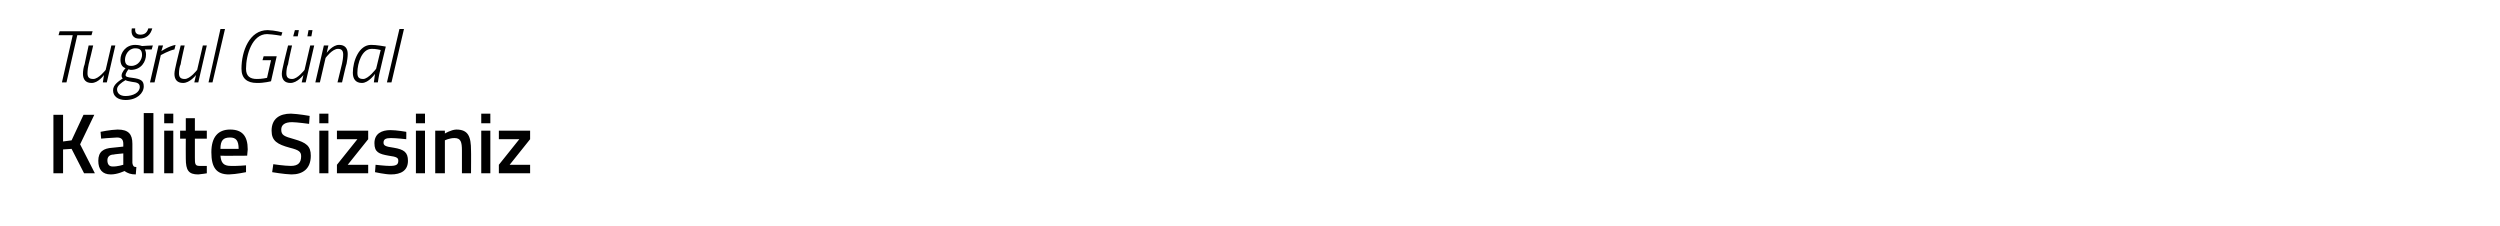 <?xml version="1.0" standalone="no"?><!DOCTYPE svg PUBLIC "-//W3C//DTD SVG 1.1//EN" "http://www.w3.org/Graphics/SVG/1.1/DTD/svg11.dtd"><svg xmlns="http://www.w3.org/2000/svg" version="1.1" width="440px" height="39.8px" viewBox="0 -3 440 39.8" style="top:-3px">  <desc>Tu rul G nal Kalite Sizsiniz</desc>  <defs/>  <g id="Polygon19290">    <path d="M 12.6 23.2 L 11.1 23.3 L 11.1 27.5 L 9.4 27.5 L 9.4 17.2 L 11.1 17.2 L 11.1 21.9 L 12.6 21.7 L 14.7 17.2 L 16.6 17.2 L 14.1 22.4 L 16.7 27.5 L 14.8 27.5 L 12.6 23.2 Z M 23.3 25.7 C 23.4 26.2 23.5 26.4 24 26.4 C 24 26.4 23.9 27.7 23.9 27.7 C 23 27.7 22.5 27.5 21.9 27.1 C 21.9 27.1 20.7 27.7 19.5 27.7 C 18 27.7 17.3 26.8 17.3 25.3 C 17.3 23.7 18.2 23.1 19.8 23 C 19.77 23.01 21.7 22.8 21.7 22.8 C 21.7 22.8 21.7 22.31 21.7 22.3 C 21.7 21.5 21.3 21.2 20.6 21.2 C 19.6 21.23 17.8 21.4 17.8 21.4 L 17.7 20.2 C 17.7 20.2 19.36 19.84 20.7 19.8 C 22.6 19.8 23.3 20.6 23.3 22.3 C 23.3 22.3 23.3 25.7 23.3 25.7 Z M 20 24.2 C 19.3 24.2 18.9 24.6 18.9 25.2 C 18.9 25.9 19.2 26.3 19.8 26.3 C 20.7 26.33 21.7 26 21.7 26 L 21.7 24 C 21.7 24 19.96 24.16 20 24.2 Z M 25.3 16.9 L 27 16.9 L 27 27.5 L 25.3 27.5 L 25.3 16.9 Z M 28.9 20 L 30.5 20 L 30.5 27.5 L 28.9 27.5 L 28.9 20 Z M 28.9 17 L 30.5 17 L 30.5 18.7 L 28.9 18.7 L 28.9 17 Z M 34.3 21.4 C 34.3 21.4 34.3 24.7 34.3 24.7 C 34.3 25.8 34.3 26.2 35.1 26.2 C 35.55 26.21 36.4 26.2 36.4 26.2 L 36.4 27.5 C 36.4 27.5 35.43 27.66 34.9 27.7 C 33.2 27.7 32.7 27 32.7 24.9 C 32.68 24.88 32.7 21.4 32.7 21.4 L 31.7 21.4 L 31.7 20 L 32.7 20 L 32.7 17.8 L 34.3 17.8 L 34.3 20 L 36.4 20 L 36.4 21.4 L 34.3 21.4 Z M 43.3 26.1 L 43.3 27.3 C 43.3 27.3 41.64 27.66 40.3 27.7 C 38.1 27.7 37.2 26.5 37.2 23.8 C 37.2 21.1 38.4 19.8 40.5 19.8 C 42.6 19.8 43.6 20.9 43.6 23.3 C 43.6 23.27 43.5 24.4 43.5 24.4 C 43.5 24.4 38.85 24.44 38.8 24.4 C 38.9 25.6 39.3 26.2 40.6 26.2 C 41.74 26.24 43.3 26.1 43.3 26.1 Z M 42 23.2 C 42 21.7 41.5 21.2 40.5 21.2 C 39.3 21.2 38.8 21.7 38.8 23.2 C 38.8 23.2 42 23.2 42 23.2 Z M 54.4 18.8 C 54.4 18.8 52.26 18.51 51.4 18.5 C 50.1 18.5 49.5 19 49.5 19.8 C 49.5 20.8 50 21 51.8 21.5 C 53.9 22.1 54.7 22.7 54.7 24.4 C 54.7 26.7 53.3 27.7 51.3 27.7 C 49.95 27.66 47.9 27.3 47.9 27.3 L 48.1 25.9 C 48.1 25.9 50.11 26.2 51.2 26.2 C 52.5 26.2 53 25.6 53 24.5 C 53 23.7 52.6 23.4 51 23 C 48.8 22.4 47.8 21.8 47.8 20 C 47.8 17.9 49.2 17 51.2 17 C 52.54 17.05 54.5 17.4 54.5 17.4 L 54.4 18.8 Z M 56.2 20 L 57.8 20 L 57.8 27.5 L 56.2 27.5 L 56.2 20 Z M 56.2 17 L 57.8 17 L 57.8 18.7 L 56.2 18.7 L 56.2 17 Z M 59.3 20 L 64.8 20 L 64.8 21.5 L 61.2 26 L 64.8 26 L 64.8 27.5 L 59.3 27.5 L 59.3 26 L 62.9 21.5 L 59.3 21.5 L 59.3 20 Z M 71.5 21.5 C 71.5 21.5 69.73 21.3 68.8 21.3 C 67.9 21.3 67.5 21.5 67.5 22.1 C 67.5 22.6 67.8 22.8 69.3 23 C 71.1 23.3 71.8 23.8 71.8 25.3 C 71.8 27 70.6 27.7 68.8 27.7 C 67.8 27.7 66 27.3 66 27.3 C 66.01 27.33 66.1 26 66.1 26 C 66.1 26 67.87 26.21 68.6 26.2 C 69.7 26.2 70.1 26 70.1 25.3 C 70.1 24.8 69.9 24.6 68.4 24.4 C 66.7 24.1 65.9 23.8 65.9 22.2 C 65.9 20.5 67.2 19.9 68.7 19.9 C 69.8 19.9 71.5 20.2 71.5 20.2 C 71.53 20.18 71.5 21.5 71.5 21.5 Z M 73.2 20 L 74.8 20 L 74.8 27.5 L 73.2 27.5 L 73.2 20 Z M 73.2 17 L 74.8 17 L 74.8 18.7 L 73.2 18.7 L 73.2 17 Z M 76.6 27.5 L 76.6 20 L 78.3 20 L 78.3 20.5 C 78.3 20.5 79.36 19.84 80.3 19.8 C 82.4 19.8 82.9 21 82.9 23.5 C 82.93 23.48 82.9 27.5 82.9 27.5 L 81.3 27.5 C 81.3 27.5 81.31 23.52 81.3 23.5 C 81.3 22 81.1 21.3 80 21.3 C 79.11 21.29 78.3 21.7 78.3 21.7 L 78.3 27.5 L 76.6 27.5 Z M 84.7 20 L 86.3 20 L 86.3 27.5 L 84.7 27.5 L 84.7 20 Z M 84.7 17 L 86.3 17 L 86.3 18.7 L 84.7 18.7 L 84.7 17 Z M 87.8 20 L 93.3 20 L 93.3 21.5 L 89.7 26 L 93.3 26 L 93.3 27.5 L 87.8 27.5 L 87.8 26 L 91.4 21.5 L 87.8 21.5 L 87.8 20 Z " stroke="none" fill="#000"/>  </g>  <g id="Polygon19289">    <path d="M 10.5 2.5 L 16.3 2.5 L 16.1 3.2 L 13.6 3.2 L 11.7 11.5 L 10.9 11.5 L 12.8 3.2 L 10.3 3.2 L 10.5 2.5 Z M 20.3 5 L 18.8 11.5 L 18.1 11.5 L 18.3 10.2 C 18.3 10.2 17.3 11.63 16.1 11.6 C 15.1 11.6 14.6 11 14.6 10 C 14.6 9.5 14.7 8.8 14.9 8.3 C 14.87 8.33 15.6 5 15.6 5 L 16.4 5 C 16.4 5 15.64 8.28 15.6 8.3 C 15.5 8.7 15.4 9.4 15.4 9.9 C 15.4 10.6 15.7 10.9 16.4 10.9 C 17.35 10.93 18.6 9.3 18.6 9.3 L 19.6 5 L 20.3 5 Z M 19.9 12.9 C 19.9 11.9 20.9 11.3 21.6 10.8 C 21.5 10.7 21.4 10.6 21.4 10.3 C 21.4 9.7 22.1 9 22.1 9 C 21.5 8.8 21.2 8.3 21.2 7.5 C 21.2 6.3 22.1 4.9 23.8 4.9 C 24.5 4.9 25 5.1 25 5.1 C 24.98 5.08 26.9 5 26.9 5 L 26.7 5.7 C 26.7 5.7 25.49 5.69 25.5 5.7 C 25.6 5.9 25.7 6.2 25.7 6.6 C 25.7 7.8 24.9 9.3 23 9.3 C 22.85 9.25 22.6 9.2 22.6 9.2 C 22.6 9.2 22.14 9.8 22.1 10.2 C 22.1 10.5 22.4 10.6 23.3 10.7 C 24.8 10.9 25.3 11.2 25.3 12.2 C 25.3 13.4 24.1 14.6 22.1 14.6 C 20.7 14.6 19.9 13.9 19.9 12.9 Z M 22.1 11.1 C 21.4 11.5 20.6 12.1 20.6 12.7 C 20.6 13.4 21.1 13.9 22.1 13.9 C 23.4 13.9 24.6 13.3 24.6 12.3 C 24.6 11.7 24.2 11.5 23.2 11.4 C 22.6 11.3 22.2 11.2 22.1 11.1 Z M 25 6.7 C 25 5.9 24.7 5.5 23.8 5.5 C 22.6 5.5 22 6.7 22 7.5 C 22 8.1 22.2 8.6 23.1 8.6 C 24.4 8.6 25 7.4 25 6.7 Z M 23.8 2 C 23.7 2.7 24 3.1 24.7 3.1 C 25.5 3.1 25.9 2.7 26.1 2 C 26.1 2 26.8 2 26.8 2 C 26.5 3.1 25.8 3.8 24.5 3.8 C 23.4 3.8 23 3 23.2 2 C 23.2 2 23.8 2 23.8 2 Z M 27.9 5 L 28.7 5 L 28.4 6 C 28.4 6 29.68 5.12 30.9 4.9 C 30.9 4.9 30.7 5.7 30.7 5.7 C 29.79 5.87 28.3 6.7 28.3 6.7 L 27.2 11.5 L 26.4 11.5 L 27.9 5 Z M 36.4 5 L 34.9 11.5 L 34.2 11.5 L 34.5 10.2 C 34.5 10.2 33.4 11.63 32.2 11.6 C 31.2 11.6 30.7 11 30.7 10 C 30.7 9.5 30.9 8.8 31 8.3 C 30.97 8.33 31.8 5 31.8 5 L 32.5 5 C 32.5 5 31.75 8.28 31.8 8.3 C 31.6 8.7 31.5 9.4 31.5 9.9 C 31.5 10.6 31.8 10.9 32.5 10.9 C 33.45 10.93 34.7 9.3 34.7 9.3 L 35.7 5 L 36.4 5 Z M 38.8 2.1 L 39.6 2.1 L 37.4 11.5 L 36.7 11.5 L 38.8 2.1 Z M 46.4 6.9 L 48.7 6.9 L 47.7 11.3 C 47.7 11.3 46.45 11.63 45.2 11.6 C 43.5 11.6 42.5 10.8 42.5 9.1 C 42.5 6 43.9 2.3 47.1 2.3 C 48.38 2.34 49.7 2.7 49.7 2.7 L 49.5 3.3 C 49.5 3.3 48.14 3.05 47 3 C 44.4 3 43.3 6.6 43.3 9.1 C 43.3 10.4 44 10.9 45.2 10.9 C 46.04 10.92 47 10.7 47 10.7 L 47.7 7.6 L 46.2 7.6 L 46.4 6.9 Z M 51.9 2.3 L 52.6 2.3 L 52.4 3.4 L 51.6 3.4 L 51.9 2.3 Z M 54.3 2.3 L 55 2.3 L 54.8 3.4 L 54.1 3.4 L 54.3 2.3 Z M 55.3 5 L 53.8 11.5 L 53.1 11.5 L 53.4 10.2 C 53.4 10.2 52.3 11.63 51.1 11.6 C 50.1 11.6 49.6 11 49.6 10 C 49.6 9.5 49.8 8.8 49.9 8.3 C 49.87 8.33 50.7 5 50.7 5 L 51.4 5 C 51.4 5 50.65 8.28 50.7 8.3 C 50.5 8.7 50.4 9.4 50.4 9.9 C 50.4 10.6 50.7 10.9 51.4 10.9 C 52.36 10.93 53.6 9.3 53.6 9.3 L 54.6 5 L 55.3 5 Z M 55.5 11.5 L 57 5 L 57.8 5 L 57.5 6.3 C 57.5 6.3 58.53 4.87 59.7 4.9 C 60.7 4.9 61.2 5.5 61.2 6.5 C 61.2 7 61.1 7.7 61 8.2 C 60.96 8.17 60.2 11.5 60.2 11.5 L 59.4 11.5 C 59.4 11.5 60.18 8.22 60.2 8.2 C 60.3 7.8 60.4 7.1 60.4 6.6 C 60.4 5.9 60.1 5.6 59.5 5.6 C 58.48 5.57 57.3 7.2 57.3 7.2 L 56.3 11.5 L 55.5 11.5 Z M 62.1 9.8 C 62.1 7.7 63.2 4.9 65.3 4.9 C 66.14 4.87 67.9 5.2 67.9 5.2 C 67.9 5.2 66.88 9.41 66.9 9.4 C 66.68 10.24 66.5 11.5 66.5 11.5 L 65.8 11.5 C 65.8 11.5 65.95 10.31 66 10 C 66 10 64.9 11.6 63.7 11.6 C 62.6 11.6 62.1 10.9 62.1 9.8 Z M 62.9 9.8 C 62.9 10.5 63.1 10.9 63.9 10.9 C 64.82 10.94 66.2 9.1 66.2 9.1 L 67 5.8 C 67 5.8 66.03 5.56 65.4 5.6 C 63.7 5.6 62.9 8.1 62.9 9.8 Z M 70.3 2.1 L 71.1 2.1 L 68.9 11.5 L 68.1 11.5 L 70.3 2.1 Z " stroke="none" fill="#000"/>  </g></svg>